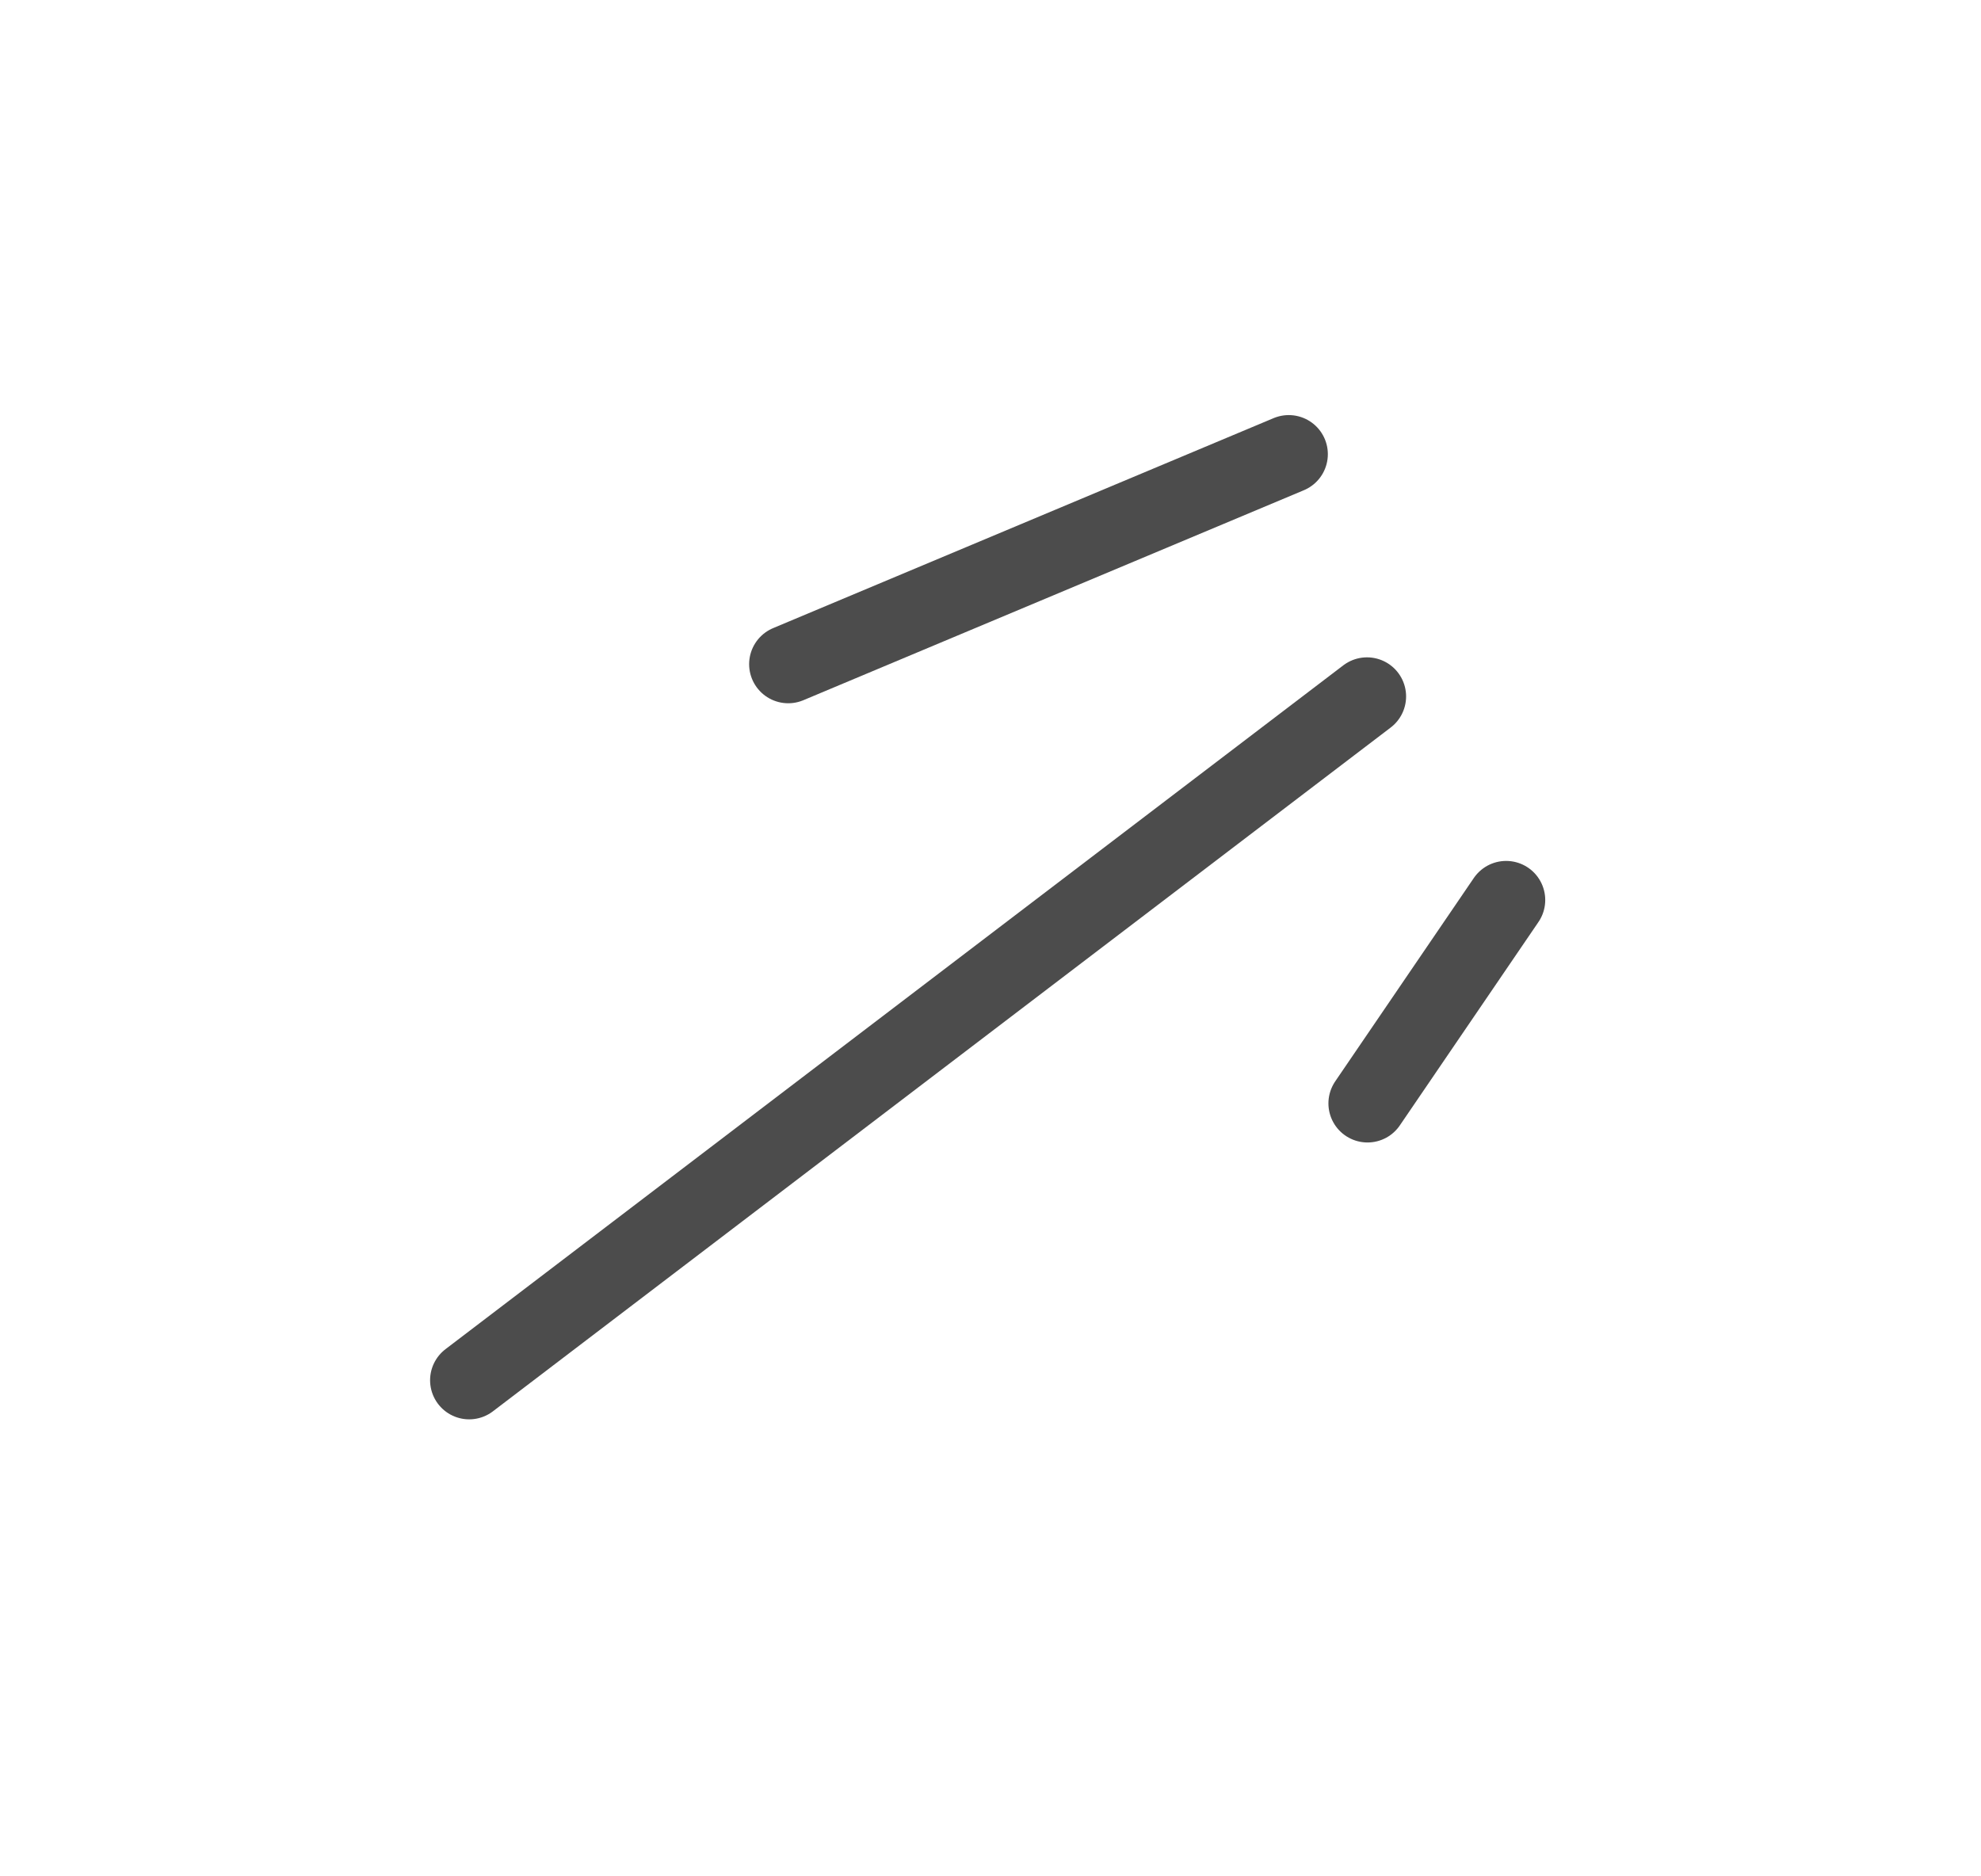 <?xml version="1.0" encoding="UTF-8"?> <svg xmlns="http://www.w3.org/2000/svg" width="38" height="36" viewBox="0 0 38 36" fill="none"><g opacity="0.7"><g filter="url(#filter0_d_2387_546)"><path d="M26.222 11.25L9 24.37" stroke="black" stroke-width="1.5" stroke-linecap="round"></path></g><g filter="url(#filter1_d_2387_546)"><path d="M24.721 6.602L15.12 10.631" stroke="black" stroke-width="1.5" stroke-linecap="round"></path></g><g filter="url(#filter2_d_2387_546)"><path d="M28.891 15.156L26.232 19.058" stroke="black" stroke-width="1.5" stroke-linecap="round"></path></g></g><defs><filter id="filter0_d_2387_546" x="0.332" y="4.693" width="34.558" height="30.454" filterUnits="userSpaceOnUse" color-interpolation-filters="sRGB"><feFlood flood-opacity="0" result="BackgroundImageFix"></feFlood><feColorMatrix in="SourceAlpha" type="matrix" values="0 0 0 0 0 0 0 0 0 0 0 0 0 0 0 0 0 0 127 0" result="hardAlpha"></feColorMatrix><feOffset dy="2.112"></feOffset><feGaussianBlur stdDeviation="3.959"></feGaussianBlur><feComposite in2="hardAlpha" operator="out"></feComposite><feColorMatrix type="matrix" values="0 0 0 0 0 0 0 0 0 0 0 0 0 0 0 0 0 0 0.25 0"></feColorMatrix><feBlend mode="normal" in2="BackgroundImageFix" result="effect1_dropShadow_2387_546"></feBlend><feBlend mode="normal" in="SourceGraphic" in2="effect1_dropShadow_2387_546" result="shape"></feBlend></filter><filter id="filter1_d_2387_546" x="6.452" y="0.045" width="26.937" height="21.368" filterUnits="userSpaceOnUse" color-interpolation-filters="sRGB"><feFlood flood-opacity="0" result="BackgroundImageFix"></feFlood><feColorMatrix in="SourceAlpha" type="matrix" values="0 0 0 0 0 0 0 0 0 0 0 0 0 0 0 0 0 0 127 0" result="hardAlpha"></feColorMatrix><feOffset dy="2.112"></feOffset><feGaussianBlur stdDeviation="3.959"></feGaussianBlur><feComposite in2="hardAlpha" operator="out"></feComposite><feColorMatrix type="matrix" values="0 0 0 0 0 0 0 0 0 0 0 0 0 0 0 0 0 0 0.25 0"></feColorMatrix><feBlend mode="normal" in2="BackgroundImageFix" result="effect1_dropShadow_2387_546"></feBlend><feBlend mode="normal" in="SourceGraphic" in2="effect1_dropShadow_2387_546" result="shape"></feBlend></filter><filter id="filter2_d_2387_546" x="17.564" y="8.599" width="19.995" height="21.235" filterUnits="userSpaceOnUse" color-interpolation-filters="sRGB"><feFlood flood-opacity="0" result="BackgroundImageFix"></feFlood><feColorMatrix in="SourceAlpha" type="matrix" values="0 0 0 0 0 0 0 0 0 0 0 0 0 0 0 0 0 0 127 0" result="hardAlpha"></feColorMatrix><feOffset dy="2.112"></feOffset><feGaussianBlur stdDeviation="3.959"></feGaussianBlur><feComposite in2="hardAlpha" operator="out"></feComposite><feColorMatrix type="matrix" values="0 0 0 0 0 0 0 0 0 0 0 0 0 0 0 0 0 0 0.25 0"></feColorMatrix><feBlend mode="normal" in2="BackgroundImageFix" result="effect1_dropShadow_2387_546"></feBlend><feBlend mode="normal" in="SourceGraphic" in2="effect1_dropShadow_2387_546" result="shape"></feBlend></filter></defs></svg> 